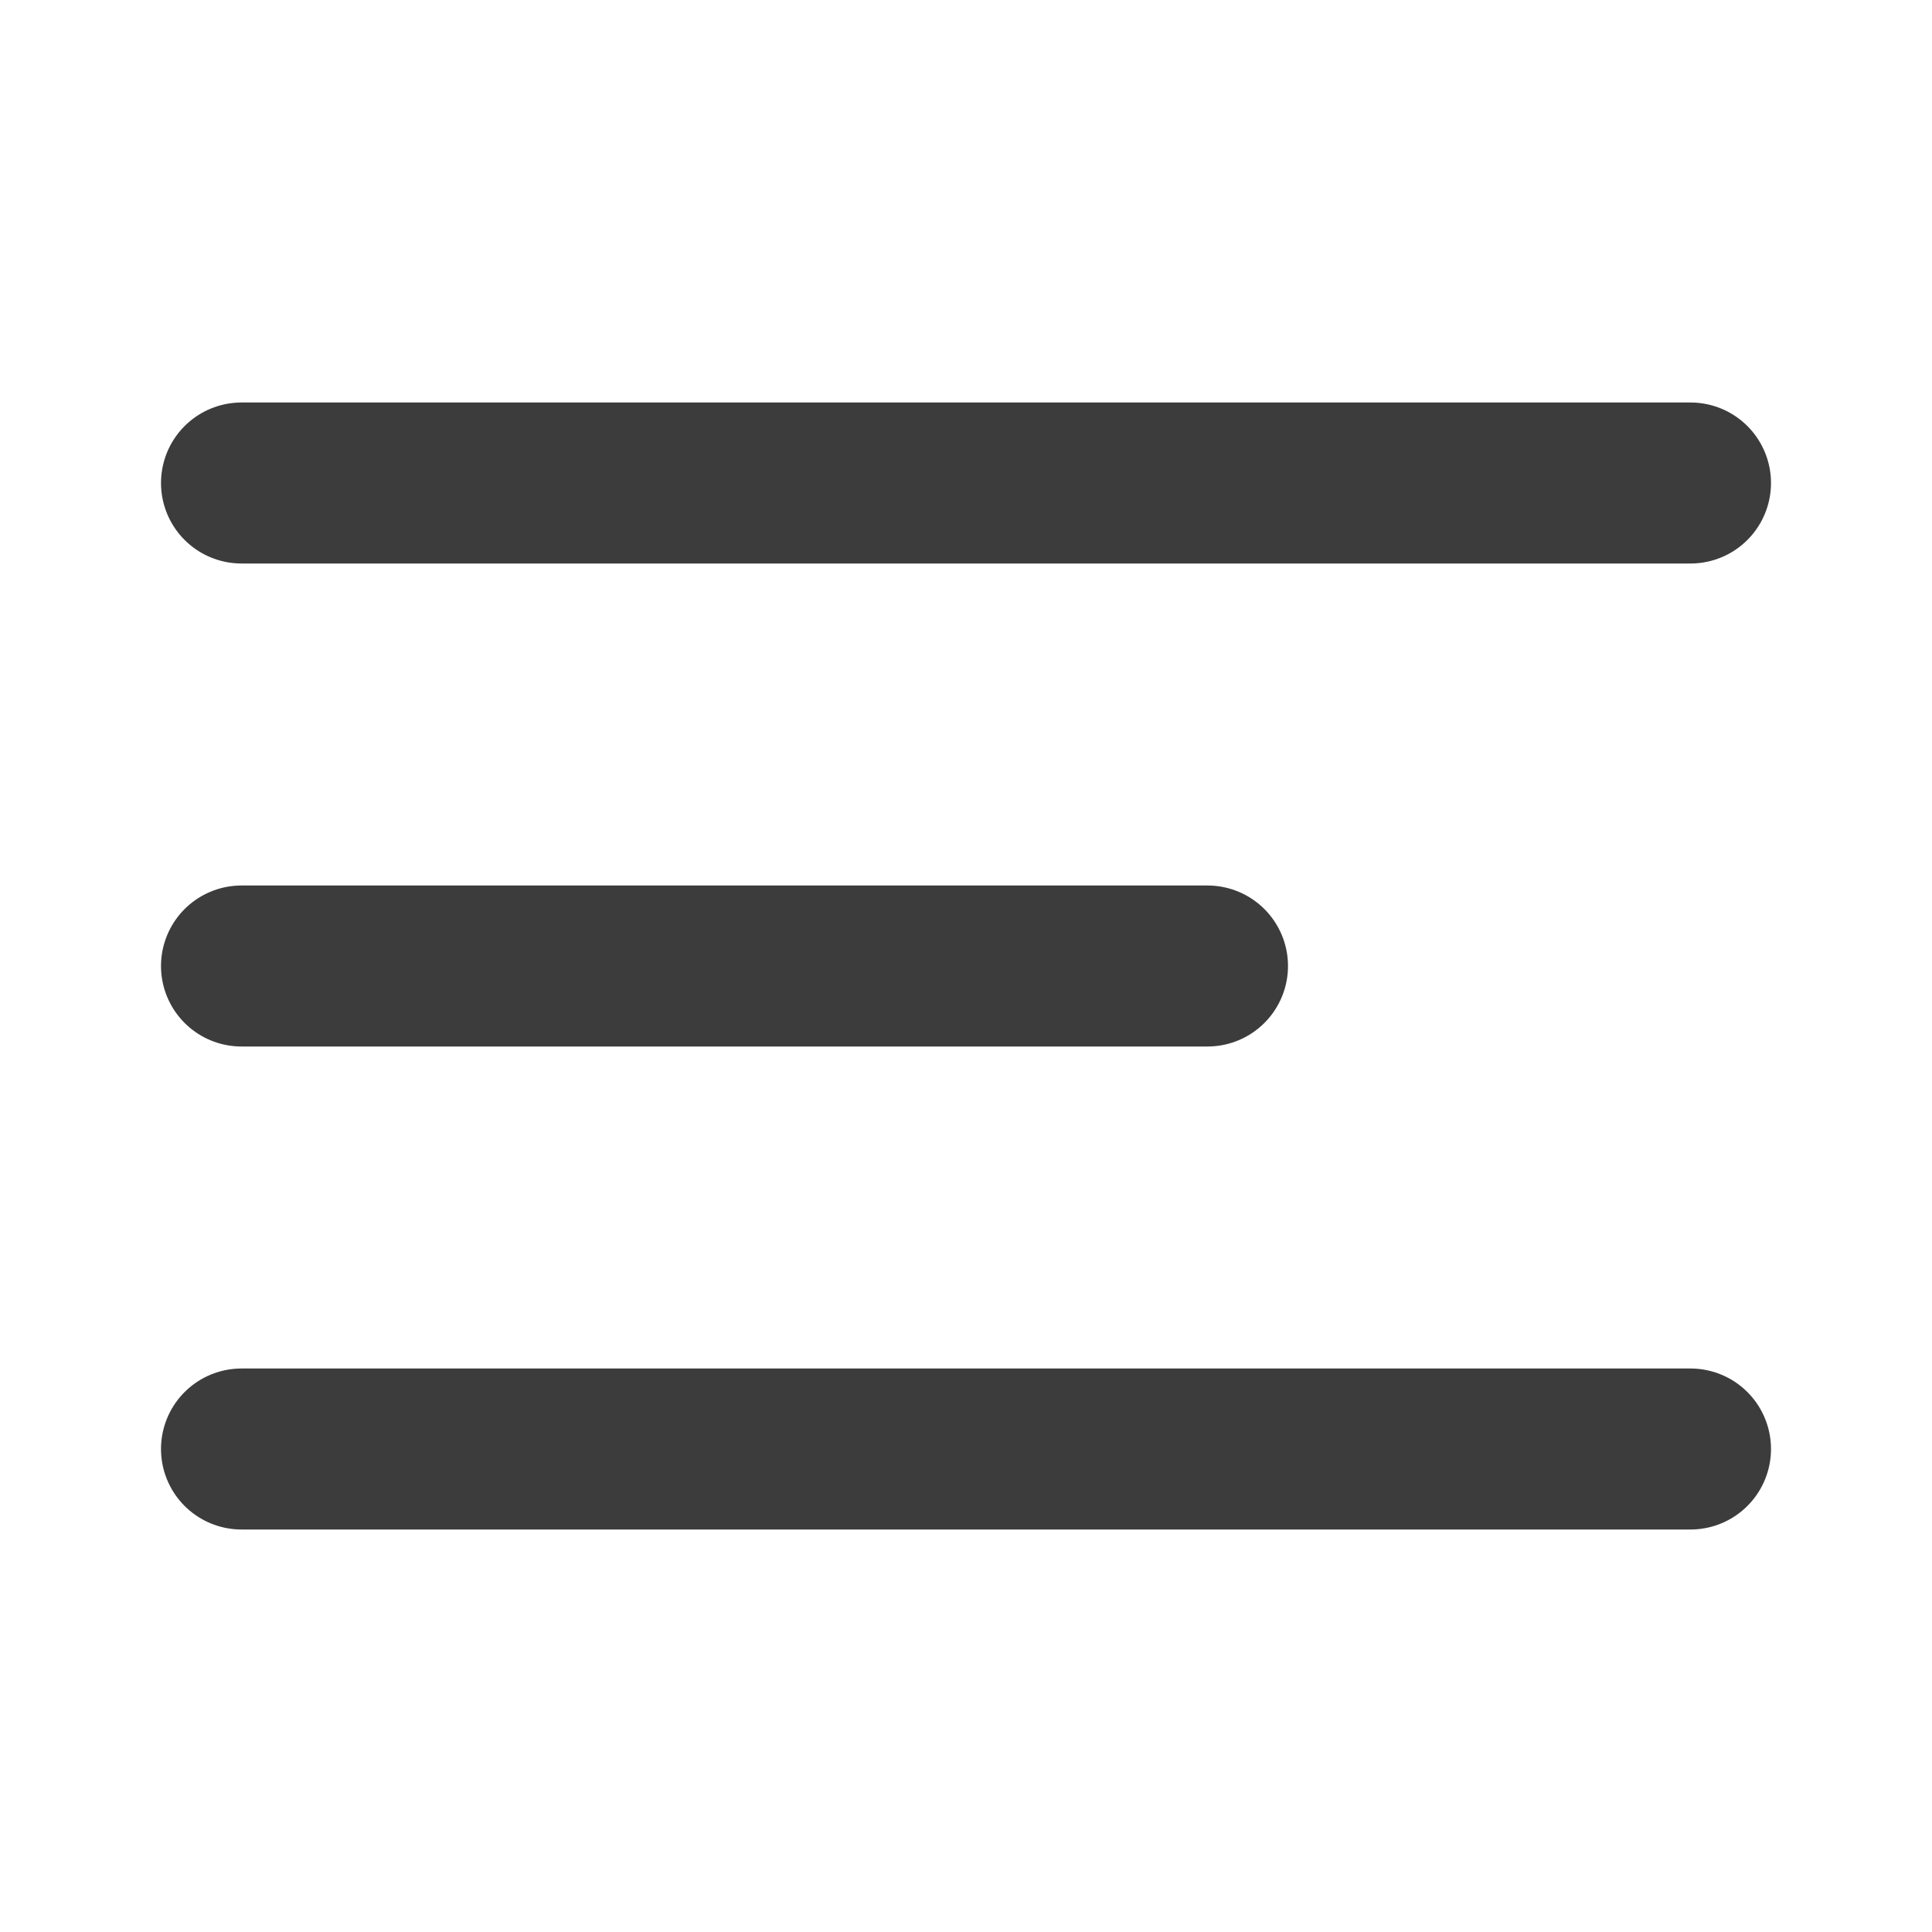 <svg width="24" height="24" viewBox="0 0 24 24" fill="none" xmlns="http://www.w3.org/2000/svg">
<g id="menu-02">
<path id="Icon" d="M3 12H15M3 6H21M3 18H21" stroke="#3C3C3D" stroke-width="2" stroke-linecap="round" stroke-linejoin="round"/>
</g>
</svg>
